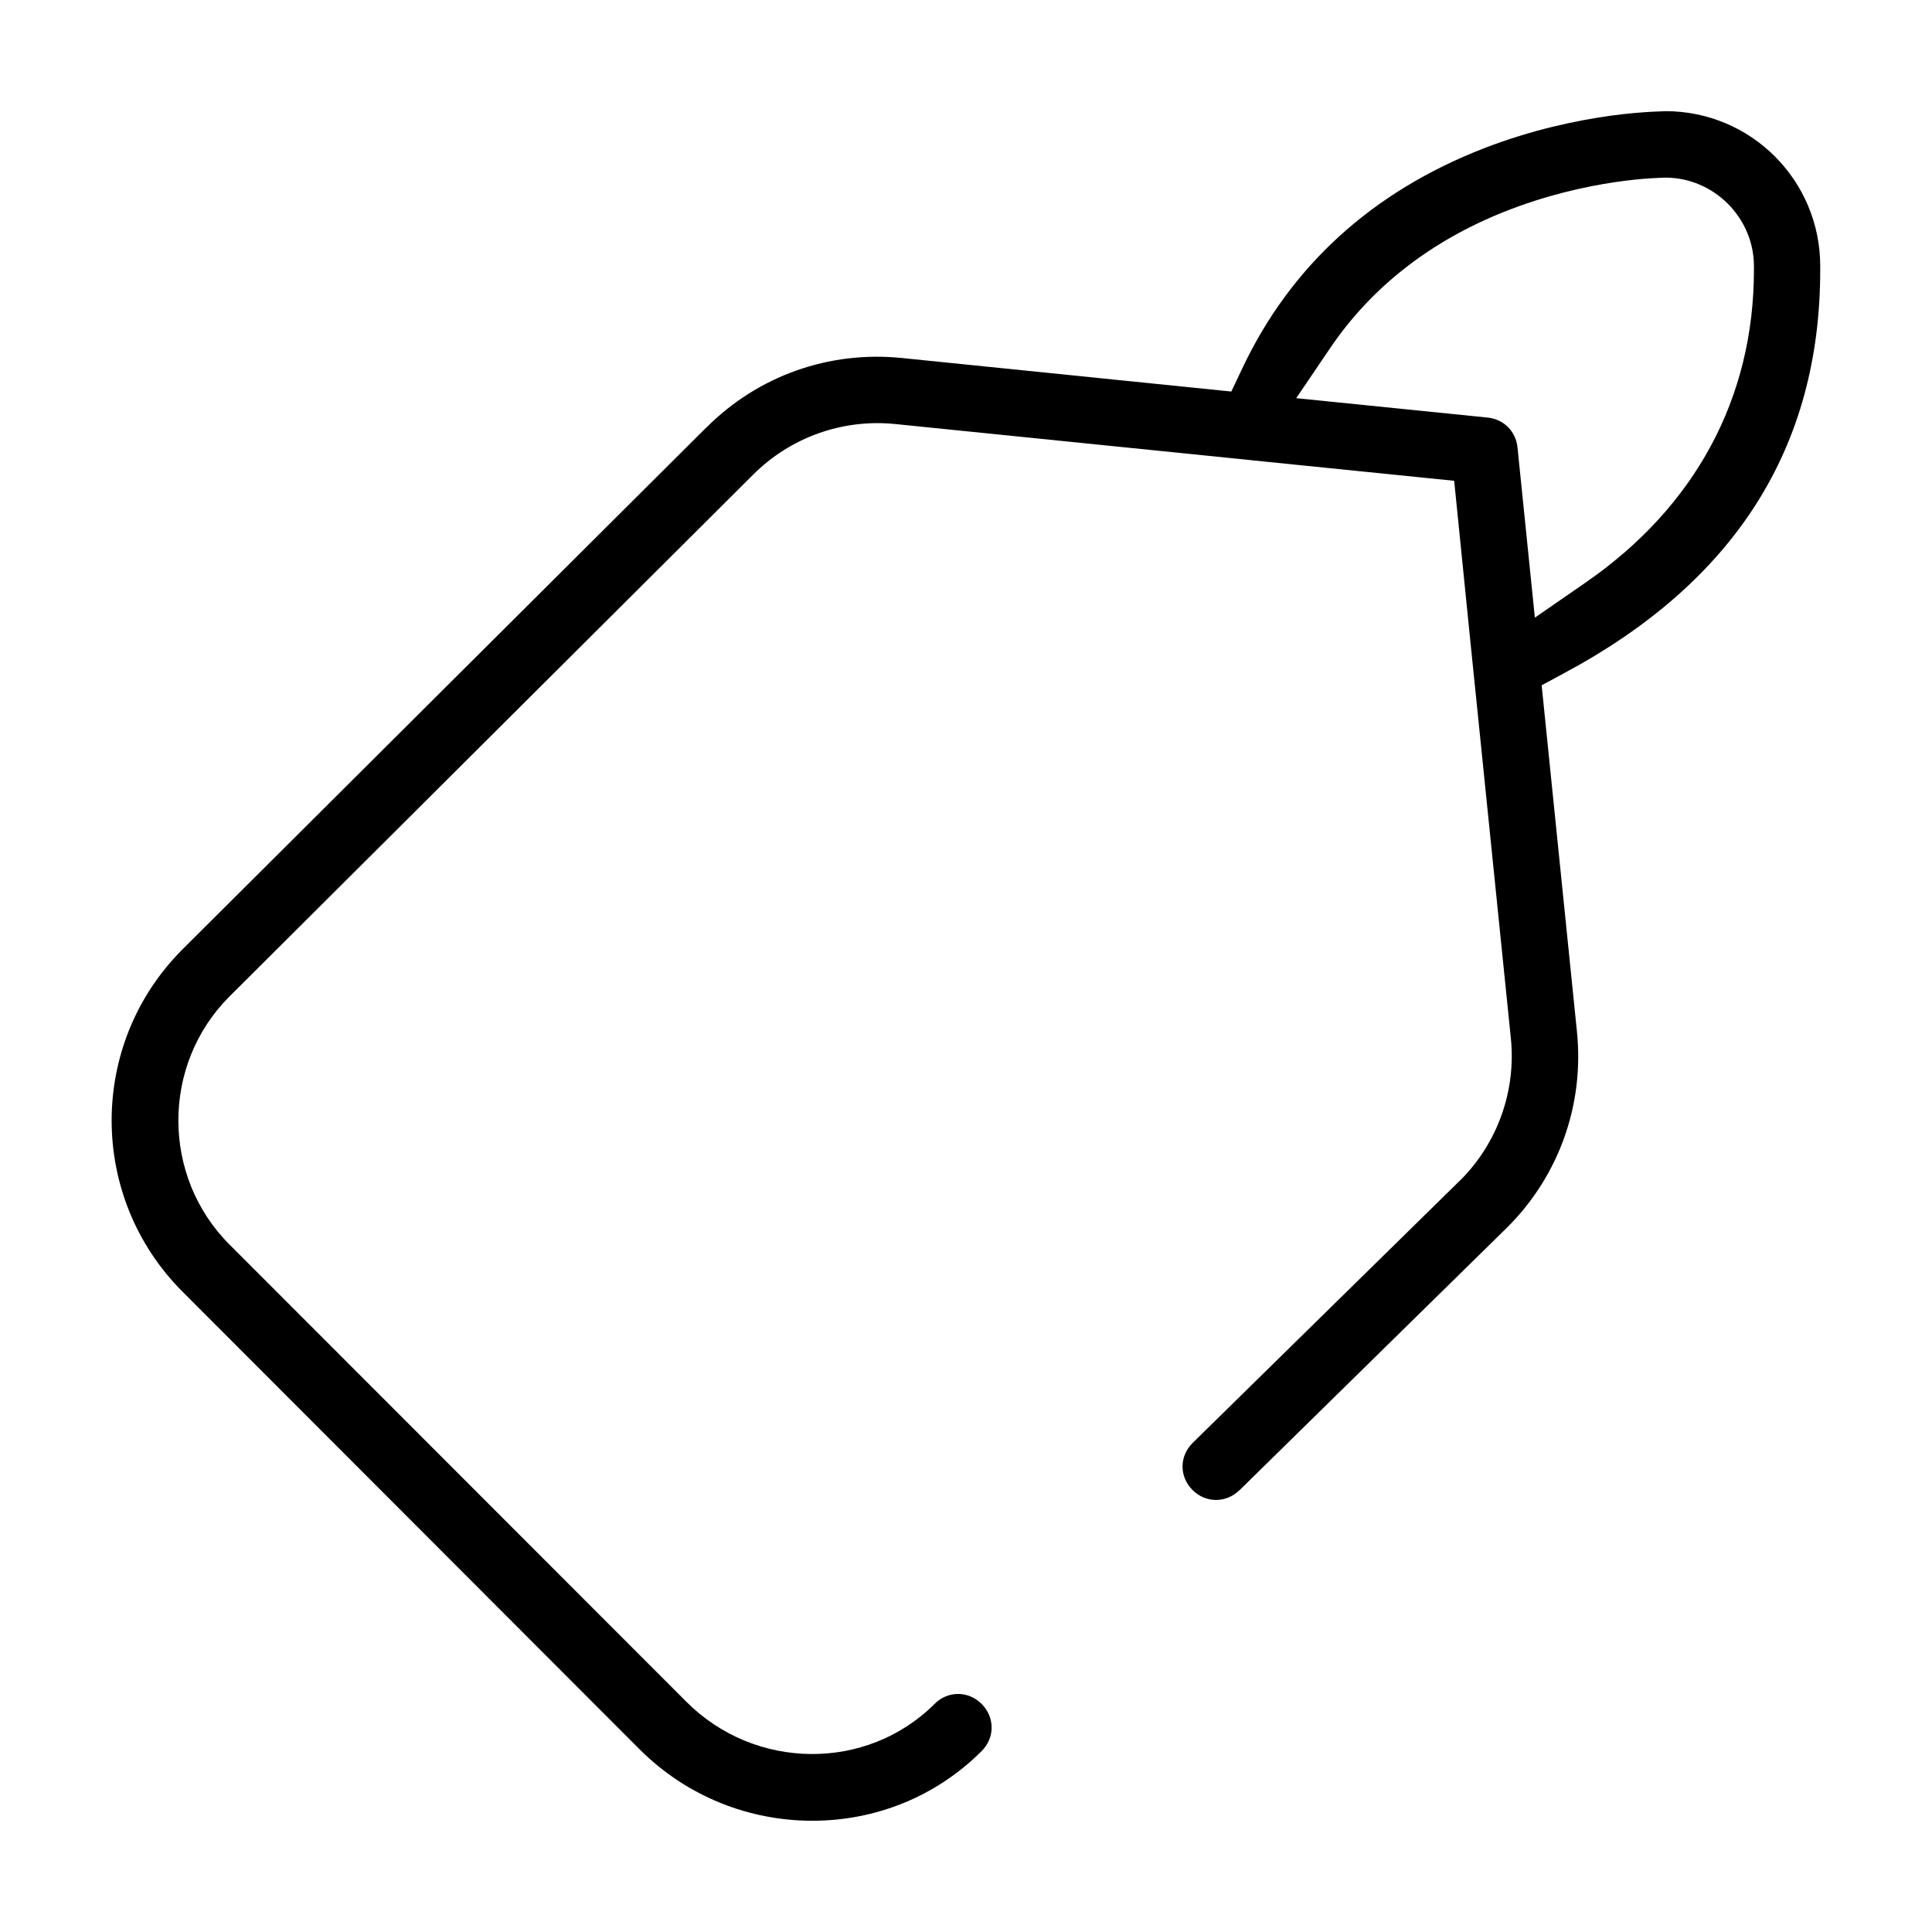 <?xml version="1.0" encoding="UTF-8"?>
<!-- The Best Svg Icon site in the world: iconSvg.co, Visit us! https://iconsvg.co -->
<svg fill="#000000" width="800px" height="800px" version="1.1" viewBox="144 144 512 512" xmlns="http://www.w3.org/2000/svg">
 <path d="m585.27 173.47c0.883 0.016-5.723-0.016-14.555 1.211-8.832 1.227-20.797 3.707-33.402 8.598-29.789 11.547-51.348 31.363-64.078 58.316l-2.922 6.164-87.316-8.887c-19.332-1.961-38.125 4.731-51.805 18.438h-0.031l-138.86 138.34c-24.977 25.047-24.945 65.605 0.055 90.645l121.06 121.21c12.707 12.723 29.332 19.027 45.871 19.012 16.336 0 32.48-6.102 44.863-18.469 3.519-3.519 3.519-8.949 0-12.477-3.527-3.535-8.957-3.543-12.469-0.031-18.012 17.988-47.625 17.633-65.754-0.52l-121.12-121.21c-18.051-18.074-18.043-47.664-0.031-65.699l138.8-138.31c9.887-9.902 23.719-14.848 37.652-13.43l94.031 9.547c0.613 0.07 0.652 0.078 0.227 0.055h0.227l53.656 5.441 4.367 43.328 1.883 18.406 8.77 85.984c1.418 13.887-3.465 27.68-13.312 37.566l-0.055 0.031-70.934 69.637c-3.559 3.488-3.606 8.887-0.117 12.445 3.473 3.543 8.918 3.598 12.477 0.117v0.031l70.988-69.691c13.746-13.73 20.43-32.559 18.469-51.891l-9.352-91.773 5.699-3.07c45.633-24.348 68.156-60.023 68.125-107.08v-0.93c0-22.734-18.352-41.066-40.98-41.066h-0.086zm-0.312 17.602h0.379c12.863 0 23.473 10.629 23.473 23.473v0.953c0.016 34.07-15.656 62.891-44.656 82.918l-13.398 9.266-4.606-45.145c-0.434-4.227-3.652-7.438-7.871-7.871l-50.766-5.148 9.062-13.367c10.887-16.051 26.512-28.207 45.934-35.977 22.402-8.957 41.887-9.047 42.082-9.062z"/>
</svg>